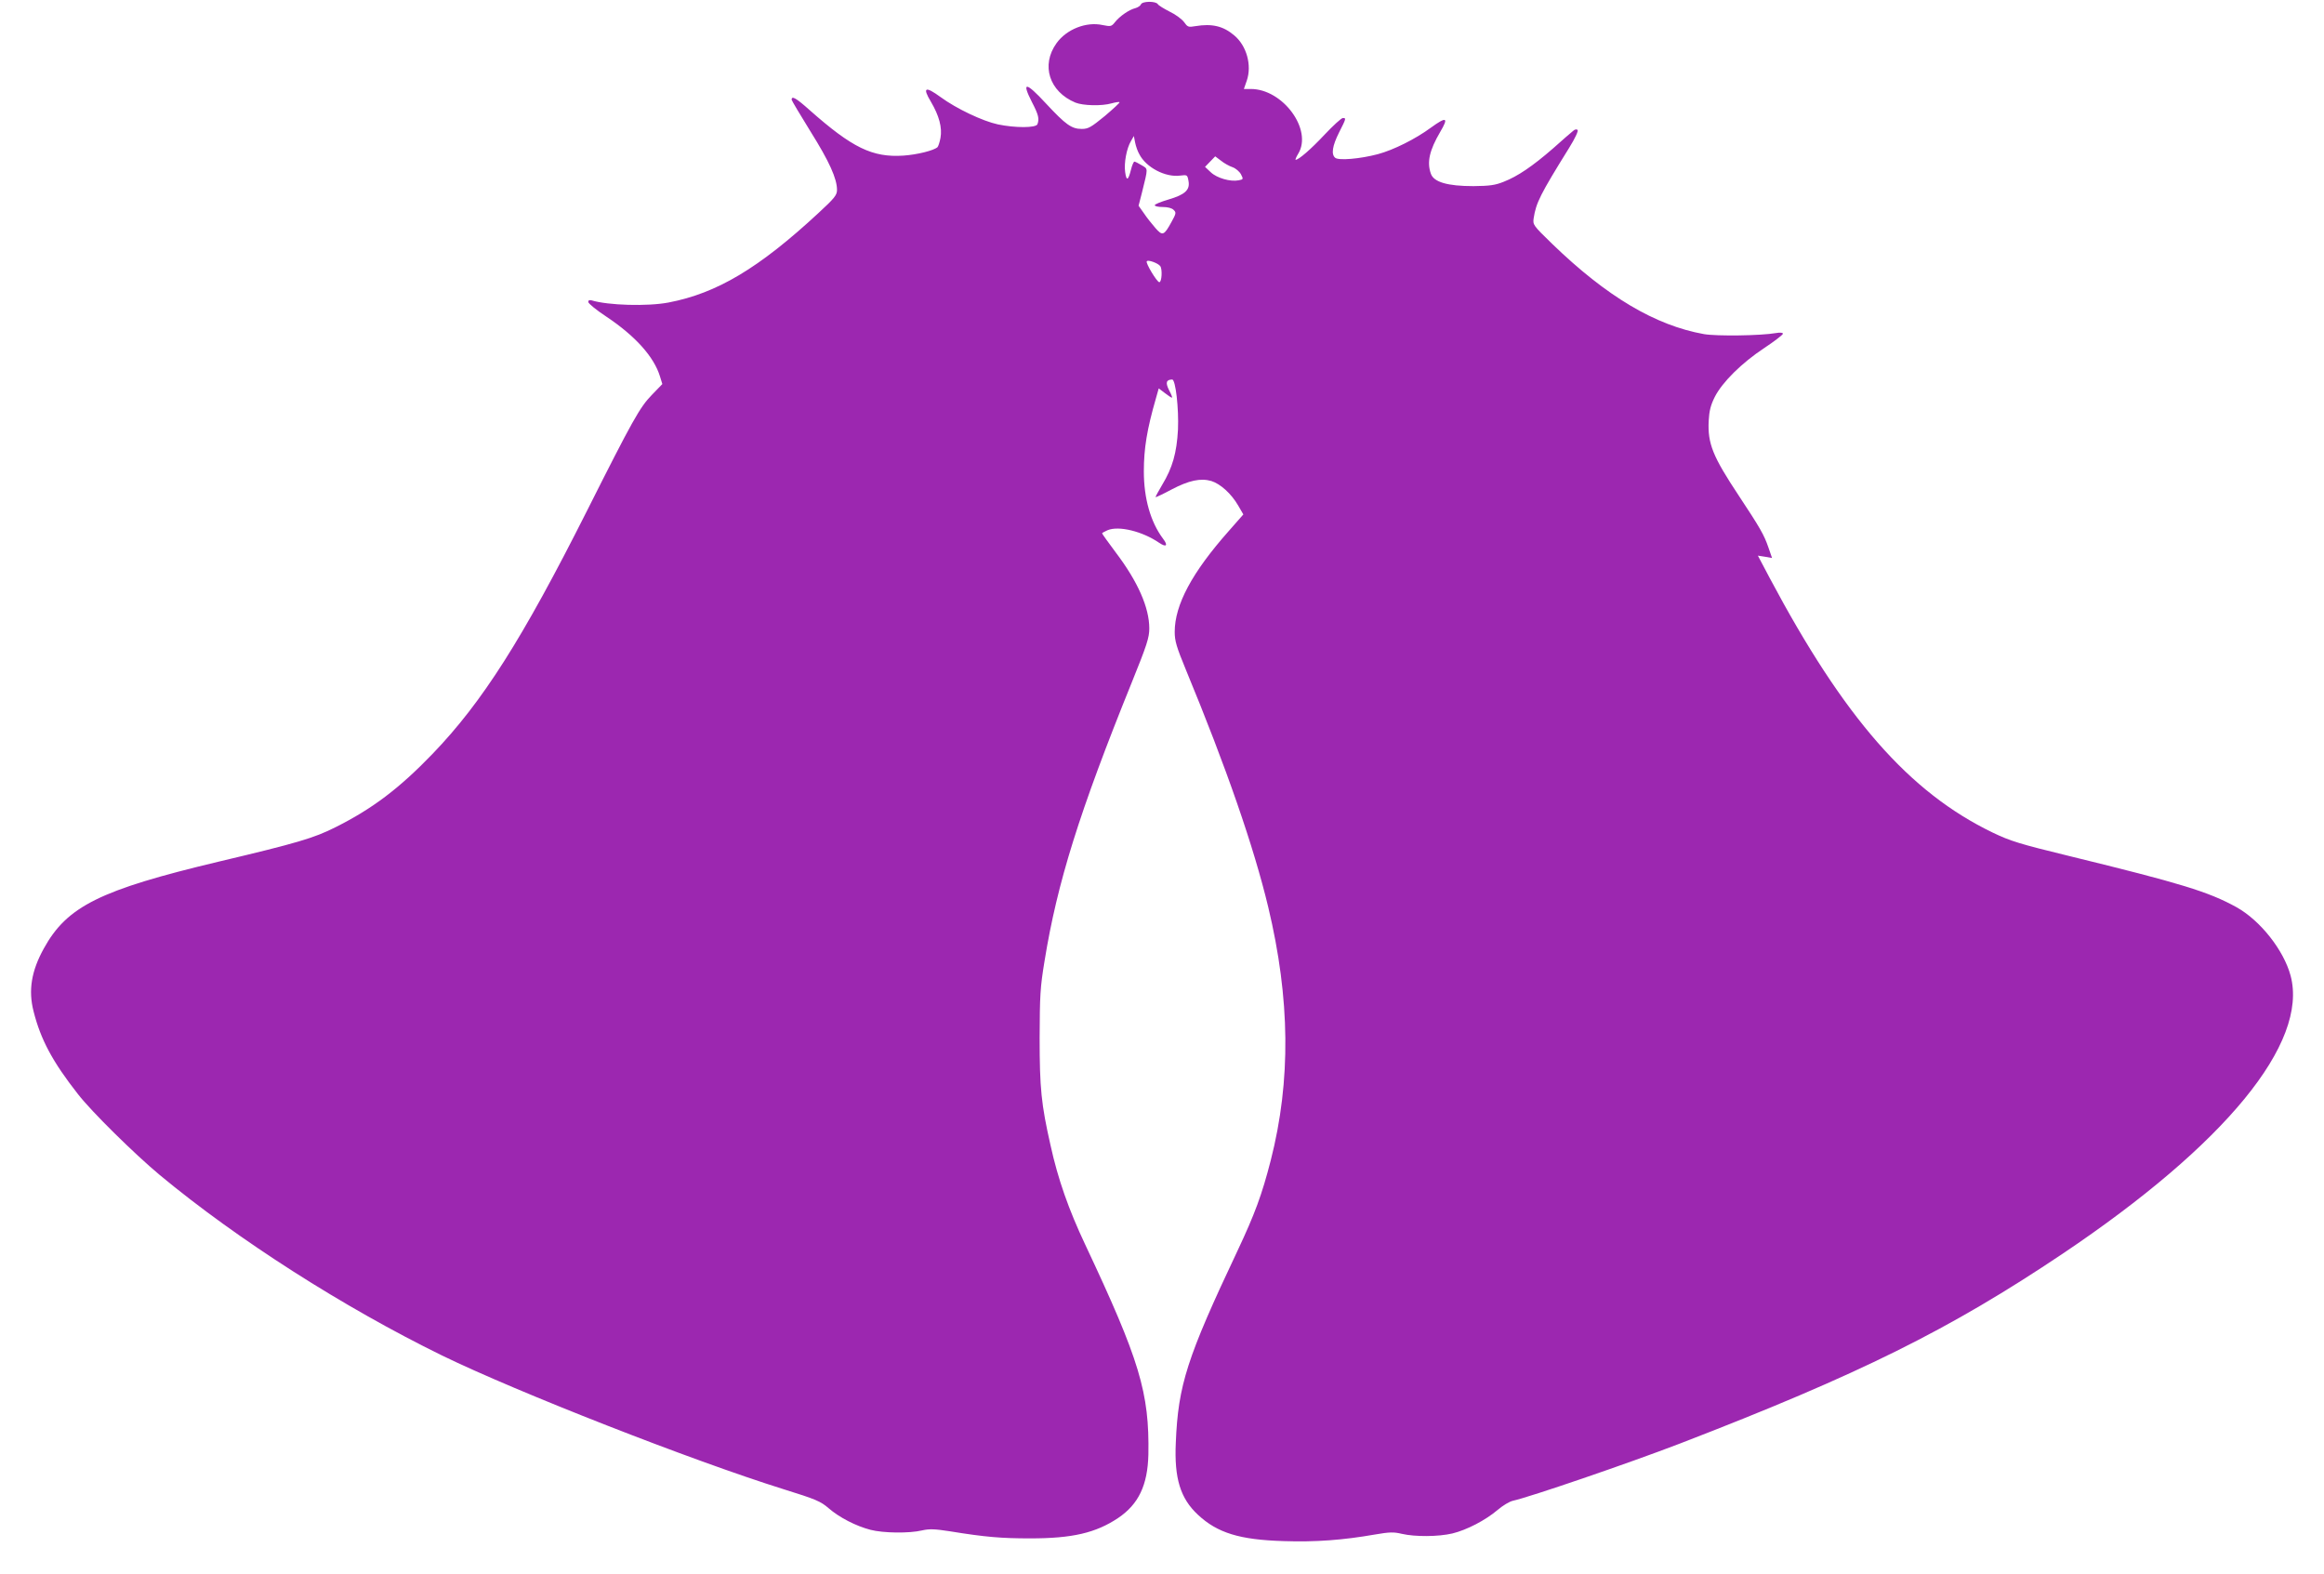<?xml version="1.0" standalone="no"?>
<!DOCTYPE svg PUBLIC "-//W3C//DTD SVG 20010904//EN"
 "http://www.w3.org/TR/2001/REC-SVG-20010904/DTD/svg10.dtd">
<svg version="1.0" xmlns="http://www.w3.org/2000/svg"
 width="1280pt" height="867pt" viewBox="0 0 1280 867"
 preserveAspectRatio="xMidYMid meet">
<g transform="translate(0,867) scale(0.1,-0.1)"
fill="#9c27b0" stroke="none">
<path d="M6284 8646 c-3 -8 -17 -17 -31 -21 -34 -8 -87 -45 -112 -77 -19 -24
-23 -25 -68 -16 -90 20 -199 -23 -254 -100 -87 -121 -40 -267 104 -327 42 -17
145 -20 200 -4 22 6 41 9 43 6 3 -2 -34 -36 -81 -76 -76 -62 -91 -71 -127 -71
-56 0 -88 23 -197 140 -111 120 -136 123 -78 9 37 -71 42 -93 31 -123 -8 -21
-122 -21 -218 -1 -84 18 -229 87 -315 150 -85 62 -102 55 -54 -25 46 -78 63
-143 53 -199 -4 -23 -12 -46 -16 -51 -20 -19 -114 -42 -189 -47 -170 -11 -281
43 -515 250 -76 68 -100 81 -100 58 0 -4 47 -83 104 -175 104 -166 146 -260
146 -322 0 -28 -13 -45 -102 -127 -328 -304 -559 -442 -826 -493 -115 -22
-332 -16 -424 12 -12 3 -18 0 -18 -9 0 -8 45 -45 100 -81 160 -107 262 -221
295 -329 l13 -42 -58 -60 c-66 -68 -104 -135 -358 -640 -355 -705 -575 -1051
-849 -1336 -184 -191 -332 -303 -536 -405 -117 -59 -211 -87 -642 -189 -655
-156 -836 -246 -964 -479 -68 -123 -86 -230 -56 -346 39 -155 105 -278 244
-455 75 -97 313 -331 451 -446 429 -356 1012 -728 1555 -994 415 -202 1378
-579 1880 -736 180 -56 205 -67 249 -105 59 -51 150 -98 231 -119 70 -18 213
-20 284 -3 40 9 69 8 153 -5 196 -32 284 -39 443 -39 231 0 360 30 483 112
113 76 163 181 167 350 6 340 -48 519 -348 1156 -91 193 -150 360 -191 547
-51 225 -60 314 -60 592 1 233 3 277 27 422 70 433 192 822 481 1536 83 205
96 246 96 296 0 115 -63 258 -185 419 -41 55 -75 102 -75 105 0 2 14 10 30 17
62 26 192 -6 284 -69 40 -27 51 -16 22 22 -69 92 -106 222 -106 371 0 126 17
231 67 404 l15 53 33 -25 c19 -15 36 -26 40 -26 3 0 -4 19 -16 41 -21 42 -16
58 17 59 19 0 37 -159 32 -276 -7 -128 -30 -210 -87 -304 -21 -36 -38 -66 -36
-68 1 -1 41 17 87 42 97 51 161 64 220 47 50 -16 109 -69 147 -134 l29 -50
-80 -91 c-202 -228 -298 -406 -298 -556 0 -50 10 -83 61 -207 225 -544 374
-975 454 -1308 121 -506 126 -956 14 -1395 -49 -191 -88 -296 -184 -500 -278
-588 -326 -738 -339 -1055 -9 -196 25 -307 122 -397 107 -100 230 -138 473
-145 174 -6 329 6 500 36 82 14 104 15 150 4 74 -17 201 -16 278 2 79 19 183
73 250 130 28 24 65 46 83 50 92 20 636 206 920 315 991 382 1486 628 2109
1046 896 602 1354 1160 1255 1531 -38 141 -167 304 -298 377 -154 85 -304 131
-918 281 -279 68 -327 83 -425 130 -460 222 -818 631 -1228 1402 l-65 123 39
-6 39 -7 -20 58 c-24 70 -46 108 -163 285 -144 217 -172 287 -166 412 3 56 11
87 34 133 41 80 147 186 273 269 56 37 102 73 102 78 0 6 -15 8 -37 4 -85 -15
-329 -18 -398 -6 -268 48 -535 206 -836 497 -105 102 -107 105 -102 141 13 85
36 131 195 387 33 53 52 94 47 99 -5 6 -16 4 -26 -6 -10 -8 -60 -51 -110 -96
-113 -98 -194 -153 -271 -183 -47 -19 -77 -23 -167 -24 -142 0 -218 22 -234
68 -23 64 -8 129 51 230 48 81 36 87 -51 24 -84 -62 -206 -123 -292 -146 -98
-26 -216 -36 -235 -20 -23 19 -16 65 21 139 40 79 40 80 21 80 -8 0 -53 -41
-101 -92 -75 -80 -142 -138 -159 -138 -3 0 3 15 14 33 81 132 -84 357 -261
357 l-38 0 16 46 c29 85 -1 192 -69 249 -61 52 -123 66 -214 51 -39 -7 -43 -5
-63 23 -12 16 -47 42 -79 57 -31 16 -61 34 -65 41 -11 18 -86 17 -93 -1z m-9
-825 c37 -73 144 -129 225 -118 39 5 40 4 46 -30 9 -49 -19 -75 -111 -102 -41
-12 -75 -26 -75 -31 0 -6 20 -10 44 -10 27 0 51 -6 60 -16 15 -14 14 -20 -11
-65 -42 -77 -50 -80 -90 -34 -19 22 -48 58 -63 81 l-29 41 19 74 c34 138 34
127 -2 149 -18 11 -36 20 -40 20 -4 0 -13 -20 -19 -45 -15 -60 -25 -64 -32
-12 -7 49 8 130 32 170 l16 28 7 -36 c4 -20 14 -49 23 -64z m514 -72 c17 -6
38 -24 46 -39 14 -27 13 -28 -13 -33 -45 -9 -119 12 -153 44 l-32 30 28 29 28
29 32 -24 c17 -14 46 -30 64 -36z m-399 -544 c13 -16 9 -90 -5 -89 -13 1 -76
105 -69 115 6 10 60 -9 74 -26z"/>
</g>
</svg>
